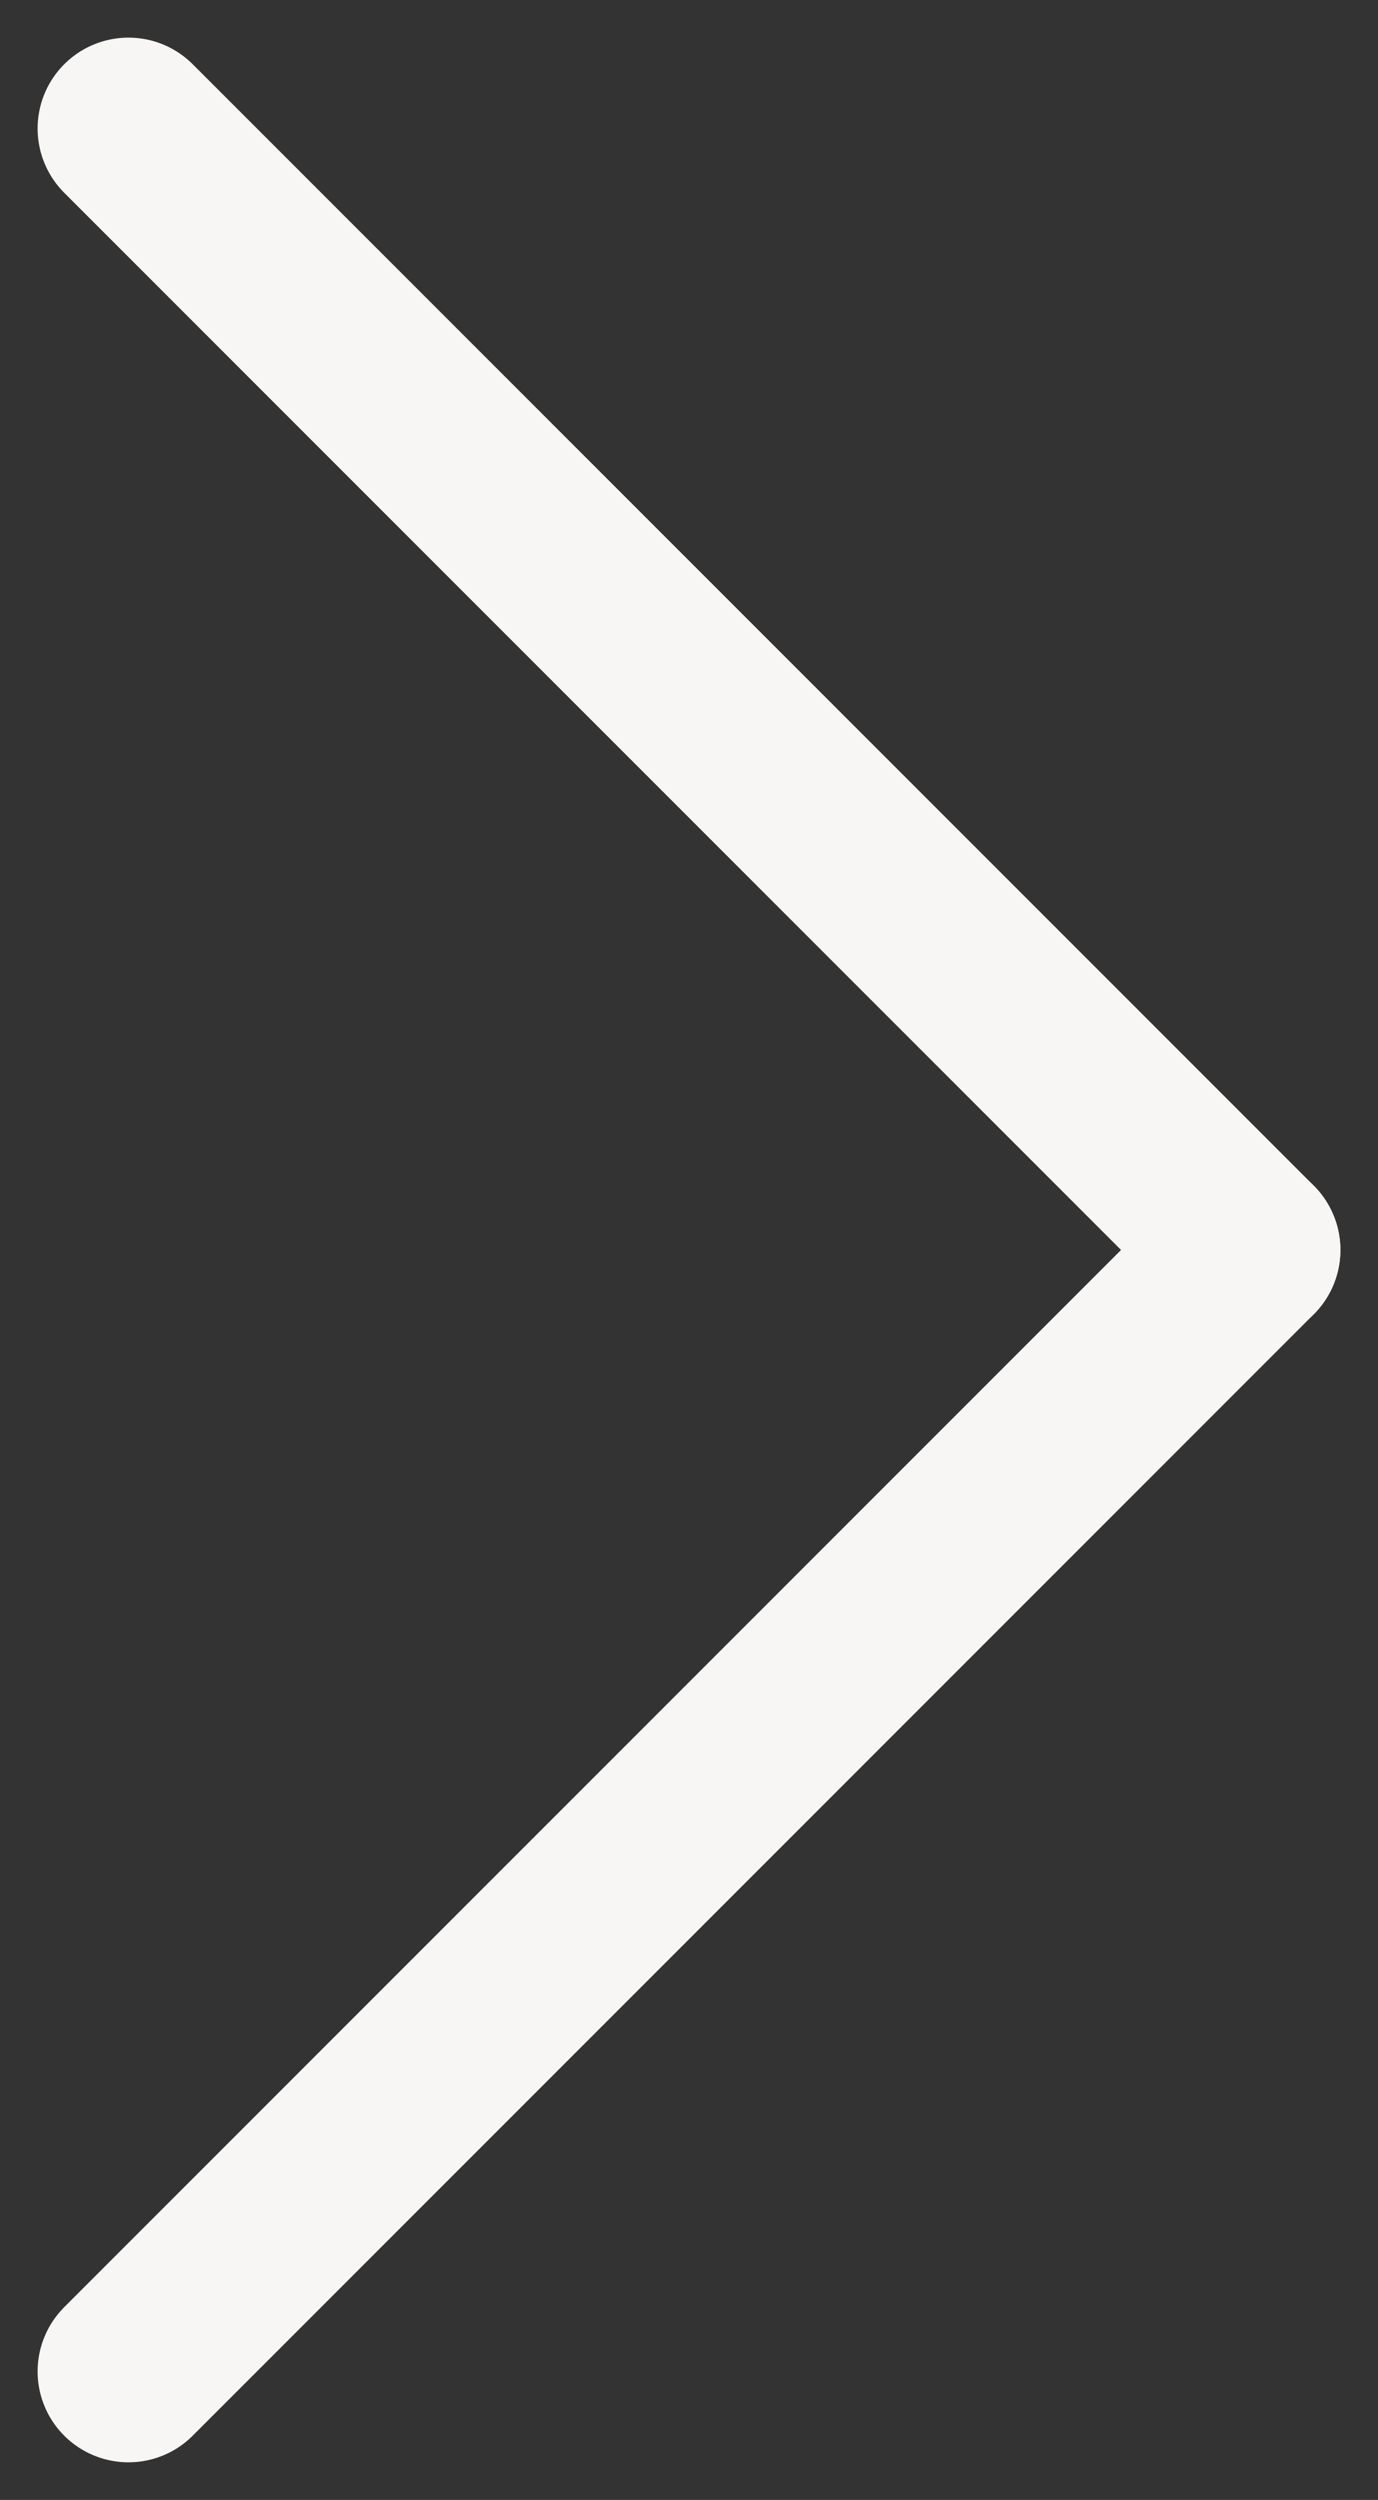 <svg xmlns="http://www.w3.org/2000/svg" width="15.168" height="27.508" viewBox="0 0 15.168 27.508"><rect x="0" y="0" width="15.168" height="27.508" fill="#333333" stroke="none"/><g id="arrow-navbar" transform="translate(13.754 1.414) rotate(90)"><path id="Caminho_7463" data-name="Caminho 7463" d="M12.34,0,6.17,6.17,0,12.34" transform="translate(0)" fill="#f7f6f4" stroke="#f7f6f4" stroke-linecap="round" stroke-width="2"></path><path id="Caminho_7464" data-name="Caminho 7464" d="M0,0,6.17,6.17l6.17,6.17" transform="translate(12.34)" fill="#f7f6f4" stroke="#f7f6f4" stroke-linecap="round" stroke-width="2"></path></g></svg>